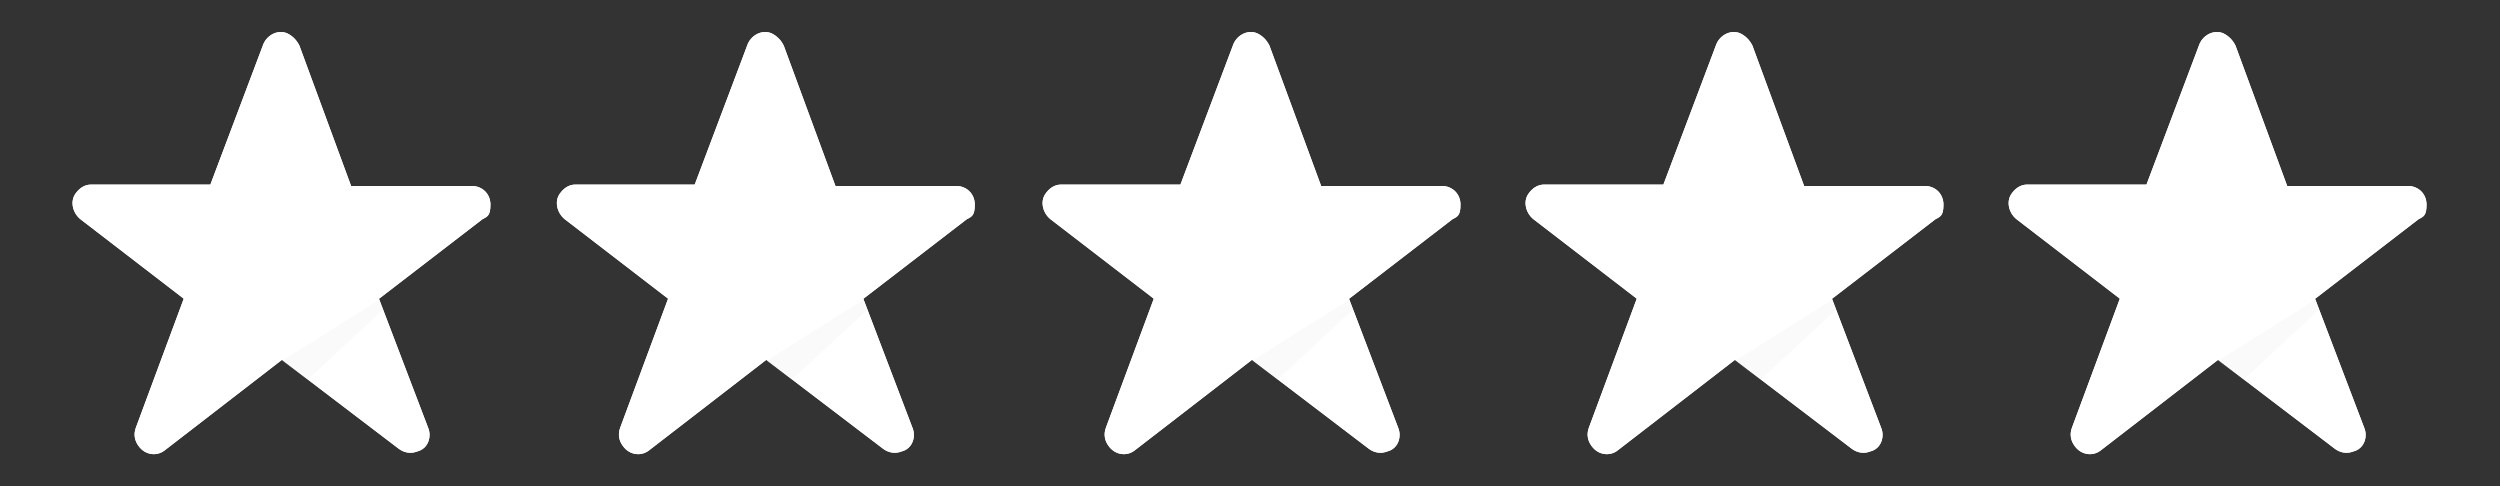 <?xml version="1.0" encoding="UTF-8"?>
<svg id="Stars" xmlns="http://www.w3.org/2000/svg" xmlns:xlink="http://www.w3.org/1999/xlink" version="1.1" viewBox="0 0 237.54 46.2">
  <rect x="0" y="0" width="237.54" height="46.2" fill="#333333" stroke="none"/>
  <!-- Generator: Adobe Illustrator 29.8.2, SVG Export Plug-In . SVG Version: 2.1.1 Build 3)  -->
  <defs>
    <style>
      .st0 {
        fill: #ccc;
      }

      .st1 {
        clip-path: url(#clippath-1);
      }

      .st2 {
        clip-path: url(#clippath-3);
      }

      .st3 {
        clip-path: url(#clippath-4);
      }

      .st4 {
        clip-path: url(#clippath-2);
      }

      .st5 {
        clip-path: url(#clippath-7);
      }

      .st6 {
        clip-path: url(#clippath-6);
      }

      .st7 {
        clip-path: url(#clippath-9);
      }

      .st8 {
        clip-path: url(#clippath-8);
      }

      .st9 {
        clip-path: url(#clippath-5);
      }

      .st10 {
        fill: #fff;
      }

      .st11 {
        opacity: .1;
      }

      .st12 {
        clip-path: url(#clippath);
      }
    </style>
    <clipPath id="clippath">
      <path class="st10" d="M74.46,4.31l4.92,13.36h11.47c1.01,0,1.77.76,1.77,1.77s-.25,1.13-.76,1.39l-9.83,7.56,4.66,12.23c.38.88,0,2.02-1.01,2.27-.63.25-1.26.13-1.77-.25l-11.1-8.45-11.1,8.57c-.76.63-1.89.5-2.52-.38-.38-.5-.5-1.13-.25-1.77l4.54-12.23-9.83-7.56c-.76-.63-1.01-1.77-.38-2.52.38-.5.88-.76,1.39-.76h11.35l5.04-13.36c.38-.88,1.39-1.39,2.27-1.01.5.25.88.63,1.13,1.13Z"/>
    </clipPath>
    <clipPath id="clippath-1">
      <polygon class="st0" points="82.03 28.51 72.82 34.31 75.22 36.08 82.41 29.4 82.03 28.51"/>
    </clipPath>
    <clipPath id="clippath-2">
      <path class="st10" d="M28.44,4.31l4.92,13.36h11.47c1.01,0,1.77.76,1.77,1.77s-.25,1.13-.76,1.39l-9.83,7.56,4.66,12.23c.38.88,0,2.02-1.01,2.27-.63.25-1.26.13-1.77-.25l-11.1-8.45-11.1,8.57c-.76.63-1.89.5-2.52-.38-.38-.5-.5-1.13-.25-1.77l4.54-12.23-9.83-7.56c-.76-.63-1.01-1.77-.38-2.52.38-.5.88-.76,1.39-.76h11.35l5.04-13.36c.38-.88,1.39-1.39,2.27-1.01.5.25.88.63,1.13,1.13Z"/>
    </clipPath>
    <clipPath id="clippath-3">
      <polygon class="st0" points="36.01 28.51 26.81 34.31 29.2 36.08 36.39 29.4 36.01 28.51"/>
    </clipPath>
    <clipPath id="clippath-4">
      <path class="st10" d="M120.61,4.31l4.92,13.36h11.47c1.01,0,1.77.76,1.77,1.77s-.25,1.13-.76,1.39l-9.83,7.56,4.66,12.23c.38.88,0,2.02-1.01,2.27-.63.25-1.26.13-1.77-.25l-11.1-8.45-11.1,8.57c-.76.63-1.89.5-2.52-.38-.38-.5-.5-1.13-.25-1.77l4.54-12.23-9.83-7.56c-.76-.63-1.01-1.77-.38-2.52.38-.5.88-.76,1.39-.76h11.35l5.04-13.36c.38-.88,1.39-1.39,2.27-1.01.5.25.88.63,1.13,1.13h0Z"/>
    </clipPath>
    <clipPath id="clippath-5">
      <polygon class="st0" points="128.17 28.51 118.97 34.31 121.37 36.08 128.55 29.4 128.17 28.51"/>
    </clipPath>
    <clipPath id="clippath-6">
      <path class="st10" d="M166.5,4.31l4.92,13.36h11.47c1.01,0,1.77.76,1.77,1.77s-.25,1.13-.76,1.39l-9.83,7.56,4.66,12.23c.38.88,0,2.02-1.01,2.27-.63.25-1.26.13-1.77-.25l-11.1-8.45-11.1,8.57c-.76.63-1.89.5-2.52-.38-.38-.5-.5-1.13-.25-1.77l4.54-12.23-9.83-7.56c-.76-.63-1.01-1.77-.38-2.52.38-.5.88-.76,1.39-.76h11.35l5.04-13.36c.38-.88,1.39-1.39,2.27-1.01.5.25.88.63,1.13,1.13h0Z"/>
    </clipPath>
    <clipPath id="clippath-7">
      <polygon class="st0" points="174.07 28.51 164.86 34.31 167.26 36.08 174.45 29.4 174.07 28.51"/>
    </clipPath>
    <clipPath id="clippath-8">
      <path class="st10" d="M212.4,4.31l4.92,13.36h11.47c1.01,0,1.77.76,1.77,1.77s-.25,1.13-.76,1.39l-9.83,7.56,4.66,12.23c.38.88,0,2.02-1.01,2.27-.63.25-1.26.13-1.77-.25l-11.1-8.45-11.1,8.57c-.76.63-1.89.5-2.52-.38-.38-.5-.5-1.13-.25-1.77l4.54-12.23-9.83-7.56c-.76-.63-1.01-1.77-.38-2.52.38-.5.88-.76,1.39-.76h11.35l5.04-13.36c.38-.88,1.39-1.39,2.27-1.01.5.25.88.63,1.13,1.13h0Z"/>
    </clipPath>
    <clipPath id="clippath-9">
      <polygon class="st0" points="219.96 28.51 210.76 34.31 213.15 36.08 220.34 29.4 219.96 28.51"/>
    </clipPath>
  </defs>
  <g>
    <path class="st10" d="M74.46,4.31l4.92,13.36h11.47c1.01,0,1.77.76,1.77,1.77s-.25,1.13-.76,1.39l-9.83,7.56,4.66,12.23c.38.88,0,2.02-1.01,2.27-.63.25-1.26.13-1.77-.25l-11.1-8.45-11.1,8.57c-.76.63-1.89.5-2.52-.38-.38-.5-.5-1.13-.25-1.77l4.54-12.23-9.83-7.56c-.76-.63-1.01-1.77-.38-2.52.38-.5.88-.76,1.39-.76h11.35l5.04-13.36c.38-.88,1.39-1.39,2.27-1.01.5.25.88.63,1.13,1.13Z"/>
    <g class="st12">
      <g id="Group_73">
        <path id="Path_99" class="st10" d="M43.95-5.78h57.74v58h-57.74s0-58,0-58Z"/>
      </g>
    </g>
  </g>
  <g class="st11">
    <g>
      <polygon class="st0" points="82.03 28.51 72.82 34.31 75.22 36.08 82.41 29.4 82.03 28.51"/>
      <g class="st1">
        <g id="Group_74">
          <path id="Path_101" class="st0" d="M63.75,19.56h27.61v25.34h-27.61v-25.34Z"/>
        </g>
      </g>
    </g>
  </g>
  <g>
    <path class="st10" d="M28.44,4.31l4.92,13.36h11.47c1.01,0,1.77.76,1.77,1.77s-.25,1.13-.76,1.39l-9.83,7.56,4.66,12.23c.38.88,0,2.02-1.01,2.27-.63.25-1.26.13-1.77-.25l-11.1-8.45-11.1,8.57c-.76.63-1.89.5-2.52-.38-.38-.5-.5-1.13-.25-1.77l4.54-12.23-9.83-7.56c-.76-.63-1.01-1.77-.38-2.52.38-.5.88-.76,1.39-.76h11.35l5.04-13.36c.38-.88,1.39-1.39,2.27-1.01.5.25.88.63,1.13,1.13Z"/>
    <g class="st4">
      <g id="Group_73-2">
        <path id="Path_99-2" class="st10" d="M-2.07-5.78h57.74v58H-2.07V-5.78Z"/>
      </g>
    </g>
  </g>
  <g class="st11">
    <g>
      <polygon class="st0" points="36.01 28.51 26.81 34.31 29.2 36.08 36.39 29.4 36.01 28.51"/>
      <g class="st2">
        <g id="Group_74-2">
          <path id="Path_101-2" class="st0" d="M17.73,19.56h27.61v25.34h-27.61v-25.34Z"/>
        </g>
      </g>
    </g>
  </g>
  <g>
    <path class="st10" d="M120.61,4.31l4.92,13.36h11.47c1.01,0,1.77.76,1.77,1.77s-.25,1.13-.76,1.39l-9.83,7.56,4.66,12.23c.38.88,0,2.02-1.01,2.27-.63.25-1.26.13-1.77-.25l-11.1-8.45-11.1,8.57c-.76.63-1.89.5-2.52-.38-.38-.5-.5-1.13-.25-1.77l4.54-12.23-9.83-7.56c-.76-.63-1.01-1.77-.38-2.52.38-.5.88-.76,1.39-.76h11.35l5.04-13.36c.38-.88,1.39-1.39,2.27-1.01.5.25.88.63,1.13,1.13h0Z"/>
    <g class="st3">
      <g id="Group_73-3">
        <path id="Path_99-3" class="st10" d="M90.1-5.78h57.74v58h-57.74V-5.78Z"/>
      </g>
    </g>
  </g>
  <g class="st11">
    <g>
      <polygon class="st0" points="128.17 28.51 118.97 34.31 121.37 36.08 128.55 29.4 128.17 28.51"/>
      <g class="st9">
        <g id="Group_74-3">
          <path id="Path_101-3" class="st0" d="M109.89,19.56h27.61v25.34h-27.61v-25.34Z"/>
        </g>
      </g>
    </g>
  </g>
  <g>
    <path class="st10" d="M166.5,4.31l4.92,13.36h11.47c1.01,0,1.77.76,1.77,1.77s-.25,1.13-.76,1.39l-9.83,7.56,4.66,12.23c.38.88,0,2.02-1.01,2.27-.63.25-1.26.13-1.77-.25l-11.1-8.45-11.1,8.57c-.76.63-1.89.5-2.52-.38-.38-.5-.5-1.13-.25-1.77l4.54-12.23-9.83-7.56c-.76-.63-1.01-1.77-.38-2.52.38-.5.88-.76,1.39-.76h11.35l5.04-13.36c.38-.88,1.39-1.39,2.27-1.01.5.25.88.63,1.13,1.13h0Z"/>
    <g class="st6">
      <g id="Group_73-4">
        <path id="Path_99-4" class="st10" d="M135.99-5.78h57.74v58h-57.74s0-58,0-58Z"/>
      </g>
    </g>
  </g>
  <g class="st11">
    <g>
      <polygon class="st0" points="174.07 28.51 164.86 34.31 167.26 36.08 174.45 29.4 174.07 28.51"/>
      <g class="st5">
        <g id="Group_74-4">
          <path id="Path_101-4" class="st0" d="M155.79,19.56h27.61v25.34h-27.61v-25.34Z"/>
        </g>
      </g>
    </g>
  </g>
  <g>
    <path class="st10" d="M212.4,4.31l4.92,13.36h11.47c1.01,0,1.77.76,1.77,1.77s-.25,1.13-.76,1.39l-9.83,7.56,4.66,12.23c.38.88,0,2.02-1.01,2.27-.63.25-1.26.13-1.77-.25l-11.1-8.45-11.1,8.57c-.76.63-1.89.5-2.52-.38-.38-.5-.5-1.13-.25-1.77l4.54-12.23-9.83-7.56c-.76-.63-1.01-1.77-.38-2.52.38-.5.88-.76,1.39-.76h11.35l5.04-13.36c.38-.88,1.39-1.39,2.27-1.01.5.25.88.63,1.13,1.13h0Z"/>
    <g class="st8">
      <g id="Group_73-5">
        <path id="Path_99-5" class="st10" d="M181.88-5.78h57.74v58h-57.74V-5.78Z"/>
      </g>
    </g>
  </g>
  <g class="st11">
    <g>
      <polygon class="st0" points="219.96 28.51 210.76 34.31 213.15 36.08 220.34 29.4 219.96 28.51"/>
      <g class="st7">
        <g id="Group_74-5">
          <path id="Path_101-5" class="st0" d="M201.68,19.56h27.61v25.34h-27.61v-25.34Z"/>
        </g>
      </g>
    </g>
  </g>
</svg>